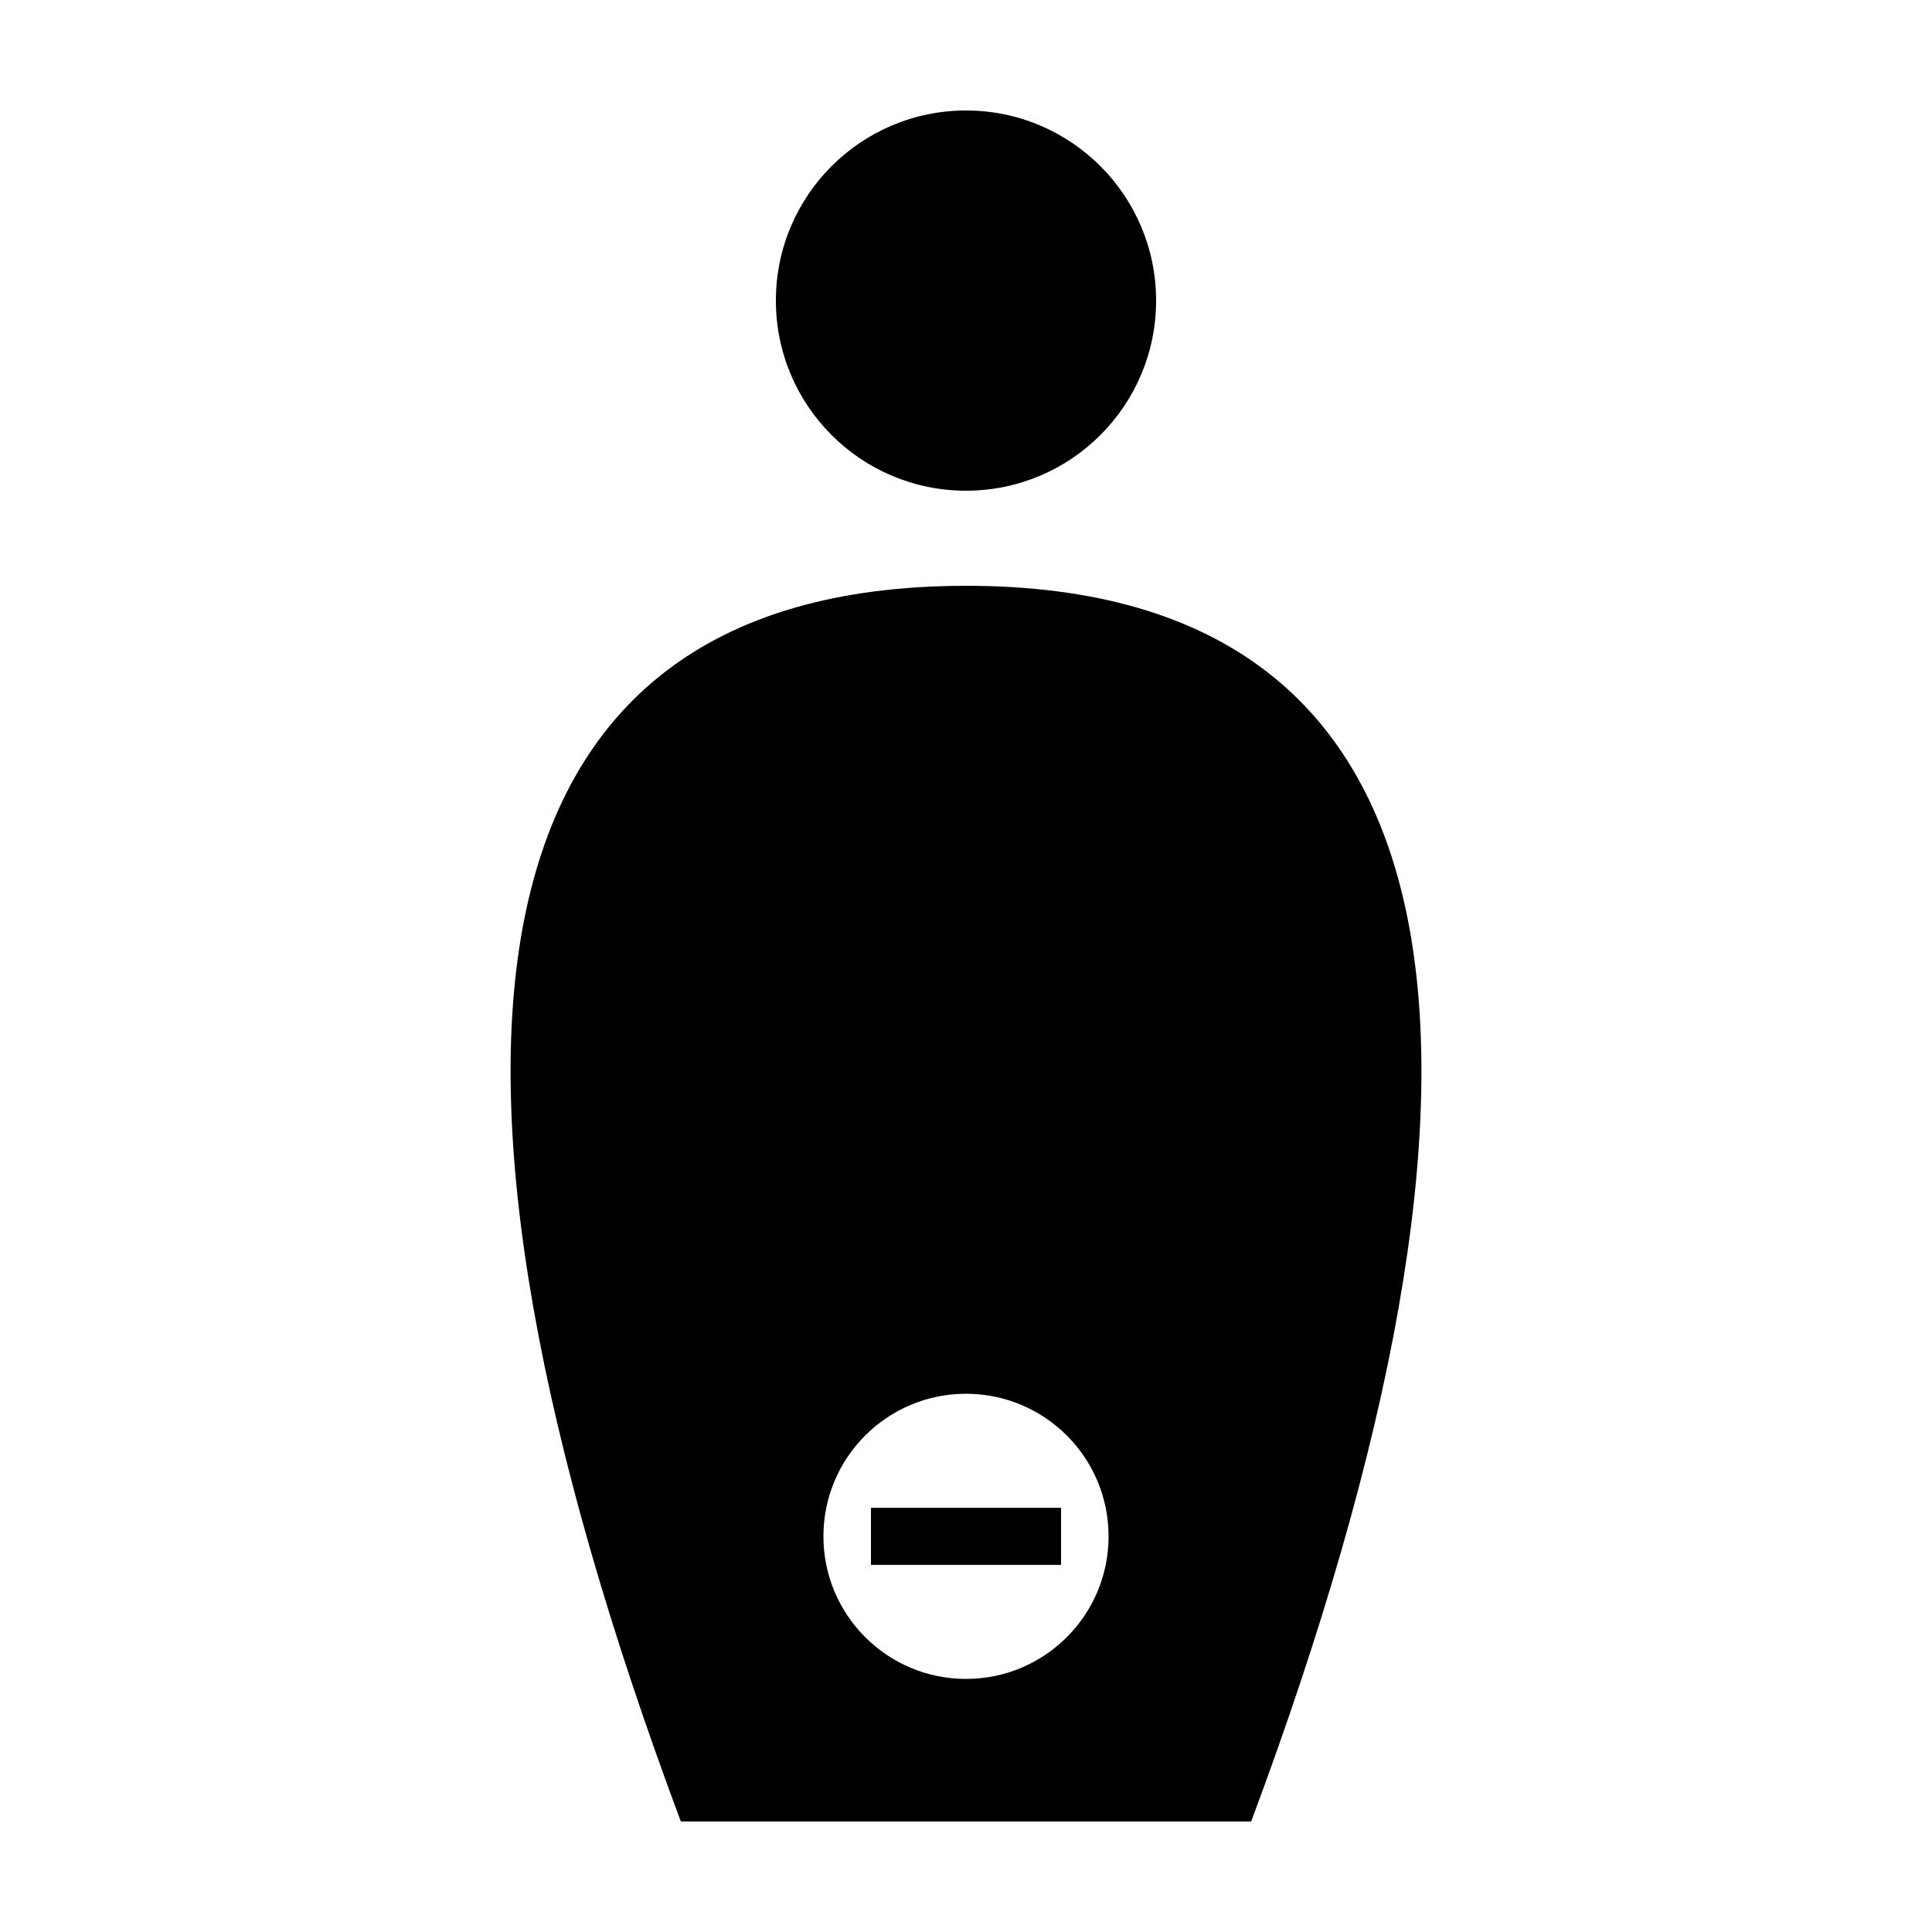 <?xml version="1.0" encoding="UTF-8"?>
<!-- Uploaded to: ICON Repo, www.iconrepo.com, Generator: ICON Repo Mixer Tools -->
<svg fill="#000000" width="800px" height="800px" version="1.1" viewBox="144 144 512 512" xmlns="http://www.w3.org/2000/svg">
 <g>
  <path d="m450.38 223.66c0 27.824-22.555 50.383-50.379 50.383s-50.383-22.559-50.383-50.383c0-27.824 22.559-50.379 50.383-50.379s50.379 22.555 50.379 50.379"/>
  <path d="m400 299.24c136.03 0 150.86 125.95 75.57 327.48l-151.14-0.004c-75.281-201.52-60.457-327.47 75.574-327.47zm0 214.12c-20.867 0-37.785 16.918-37.785 37.785s16.918 37.785 37.785 37.785 37.785-16.918 37.785-37.785-16.918-37.785-37.785-37.785z"/>
  <path d="m374.81 543.59h50.383v15.113h-50.383z"/>
 </g>
</svg>